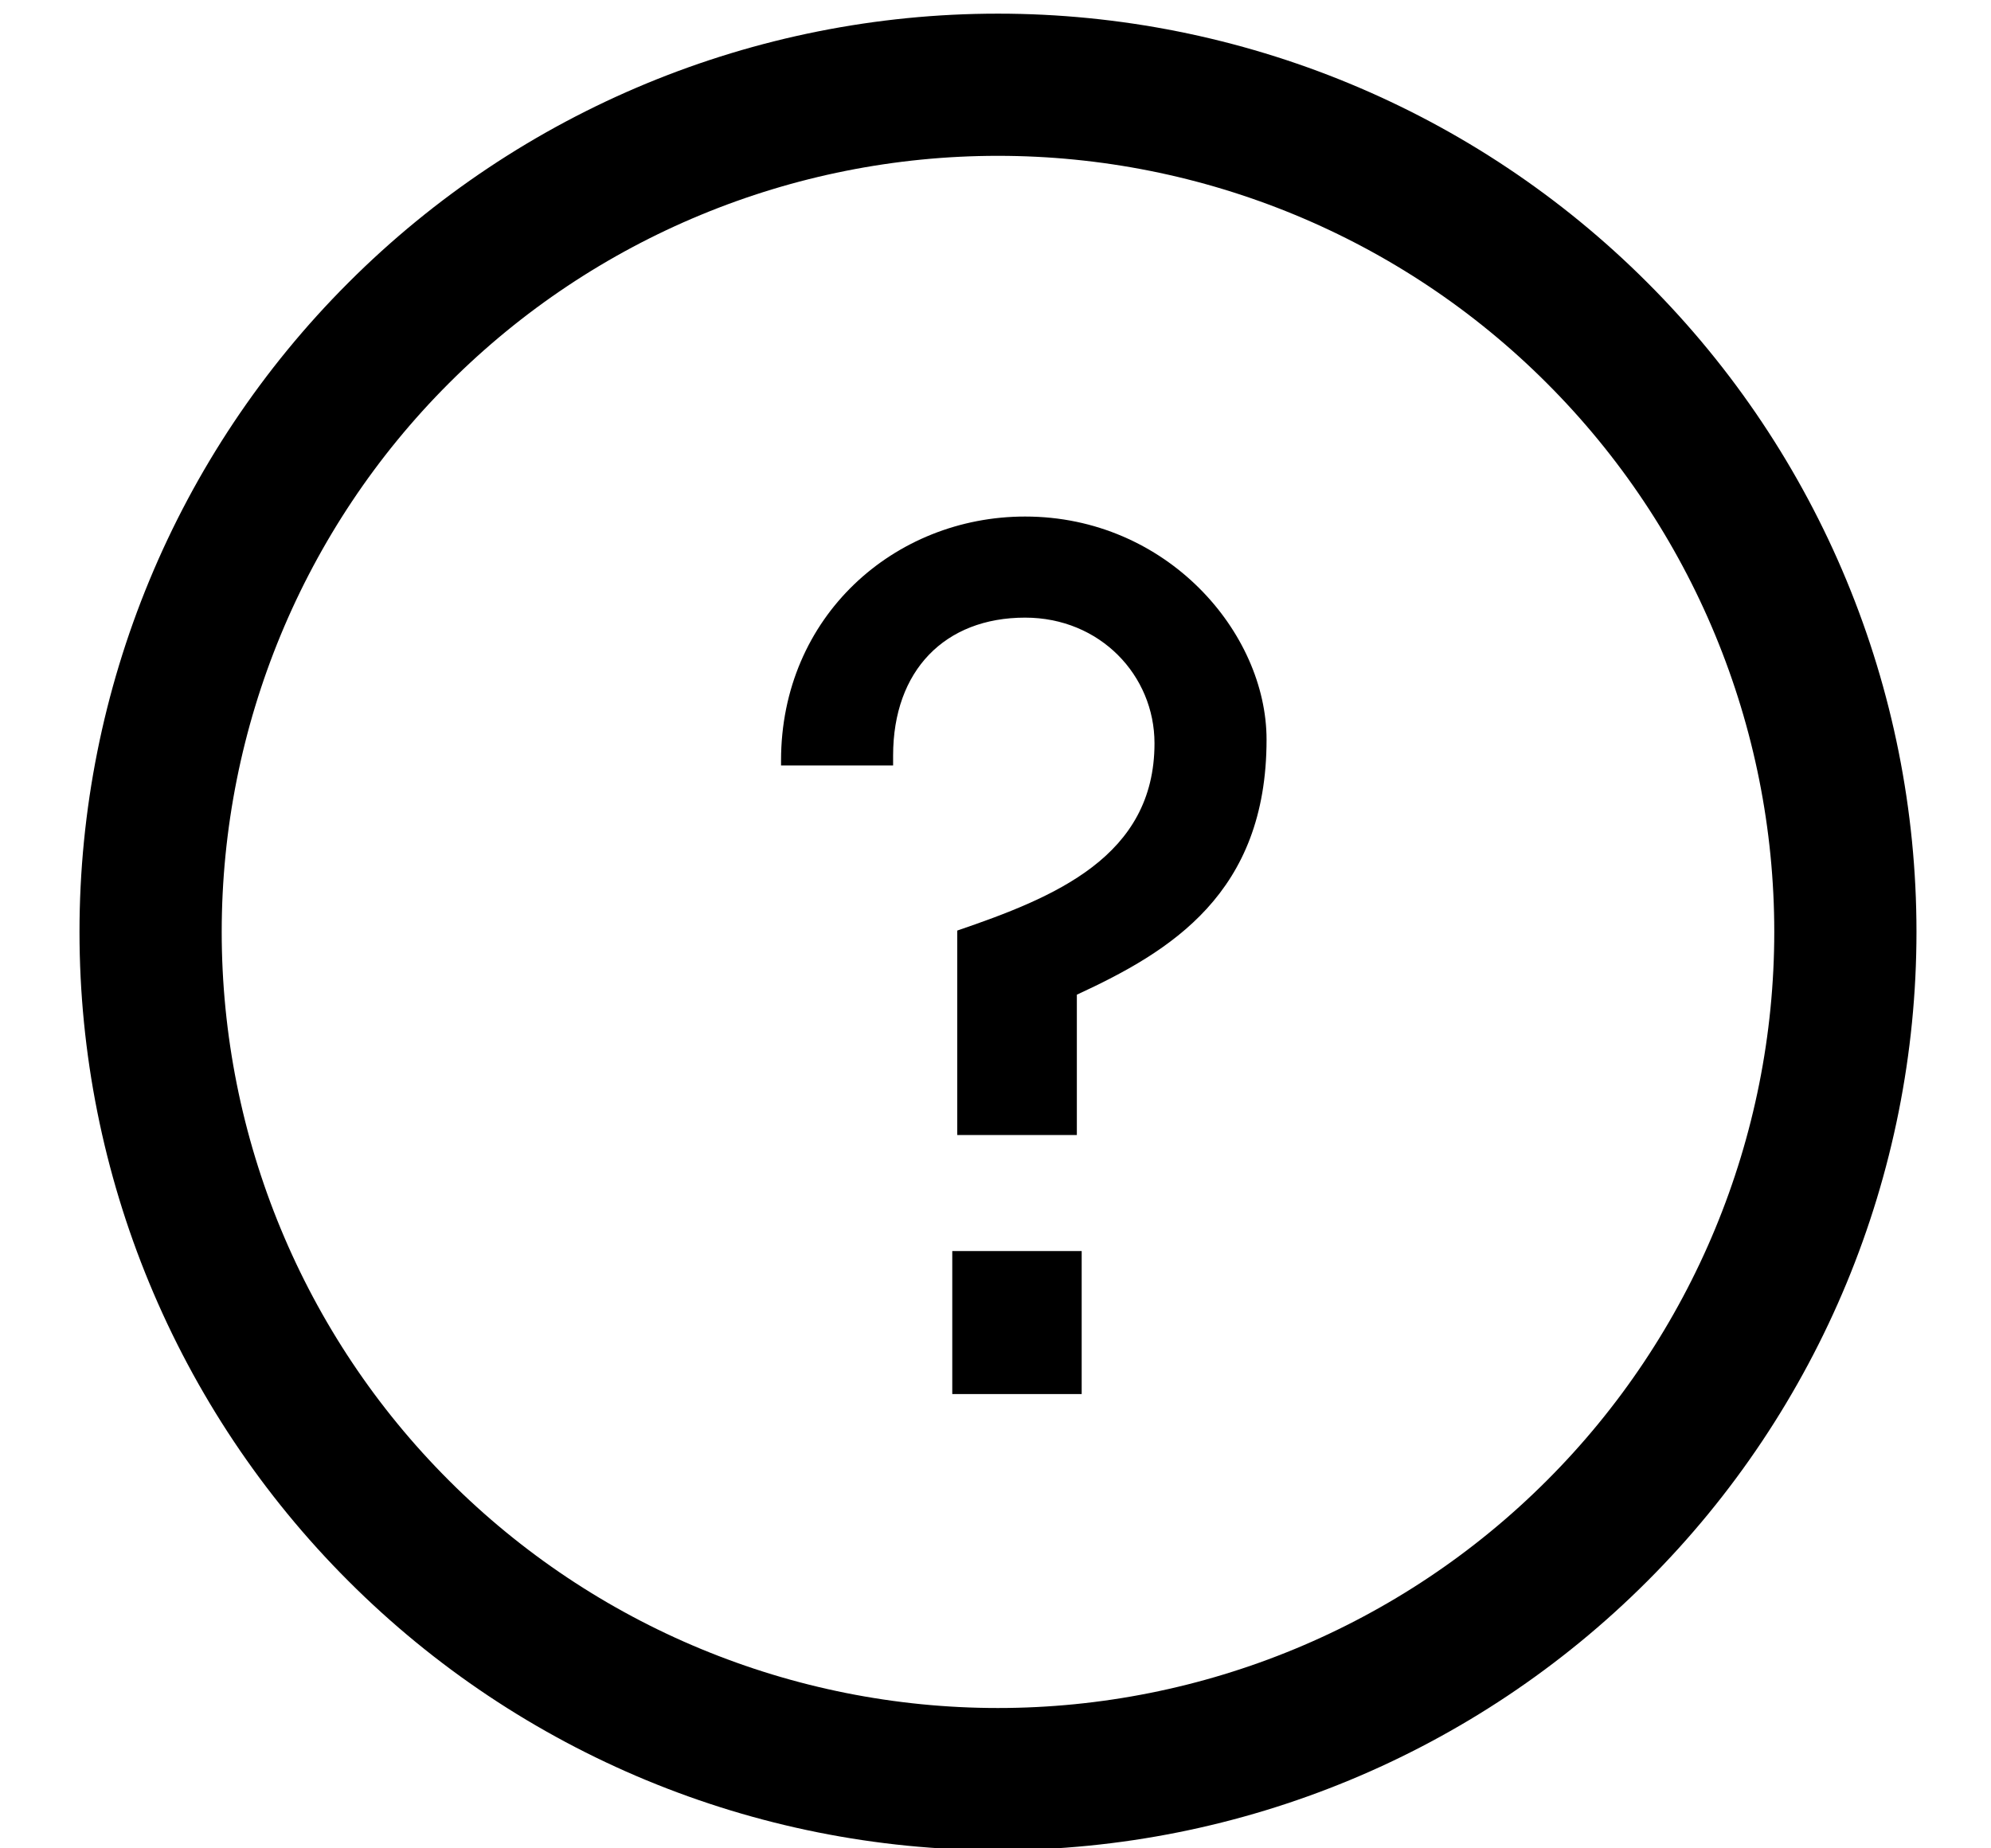 <svg width="14" height="13" viewBox="0 0 14 13" fill="none" xmlns="http://www.w3.org/2000/svg">
<g clip-path="url(#clip0_1913_39268)">
<path d="M7.572 7.985V6.996C8.23 6.692 8.906 6.285 8.906 5.202C8.906 4.448 8.204 3.633 7.208 3.633C6.289 3.633 5.492 4.335 5.492 5.349V5.384H6.28V5.314C6.28 4.716 6.644 4.344 7.208 4.344C7.736 4.344 8.118 4.751 8.118 5.228C8.118 6.025 7.416 6.311 6.731 6.545V7.983H7.572V7.985ZM7.606 9.805V8.799H6.696V9.805H7.606Z" fill="black"/>
<path d="M7.017 12.513C8.597 12.513 10.113 11.885 11.23 10.767C12.348 9.65 12.976 8.134 12.976 6.554C12.976 4.974 12.348 3.458 11.23 2.341C10.113 1.223 8.597 0.596 7.017 0.596C5.437 0.596 3.921 1.223 2.804 2.341C1.686 3.458 1.059 4.974 1.059 6.554C1.059 8.134 1.686 9.65 2.804 10.767C3.921 11.885 5.437 12.513 7.017 12.513Z" stroke="black"/>
</g>
<defs>
<clipPath id="clip0_1913_39268">
<rect width="13" height="13" fill="white" transform="translate(0.518)"/>
</clipPath>
</defs>
</svg>
